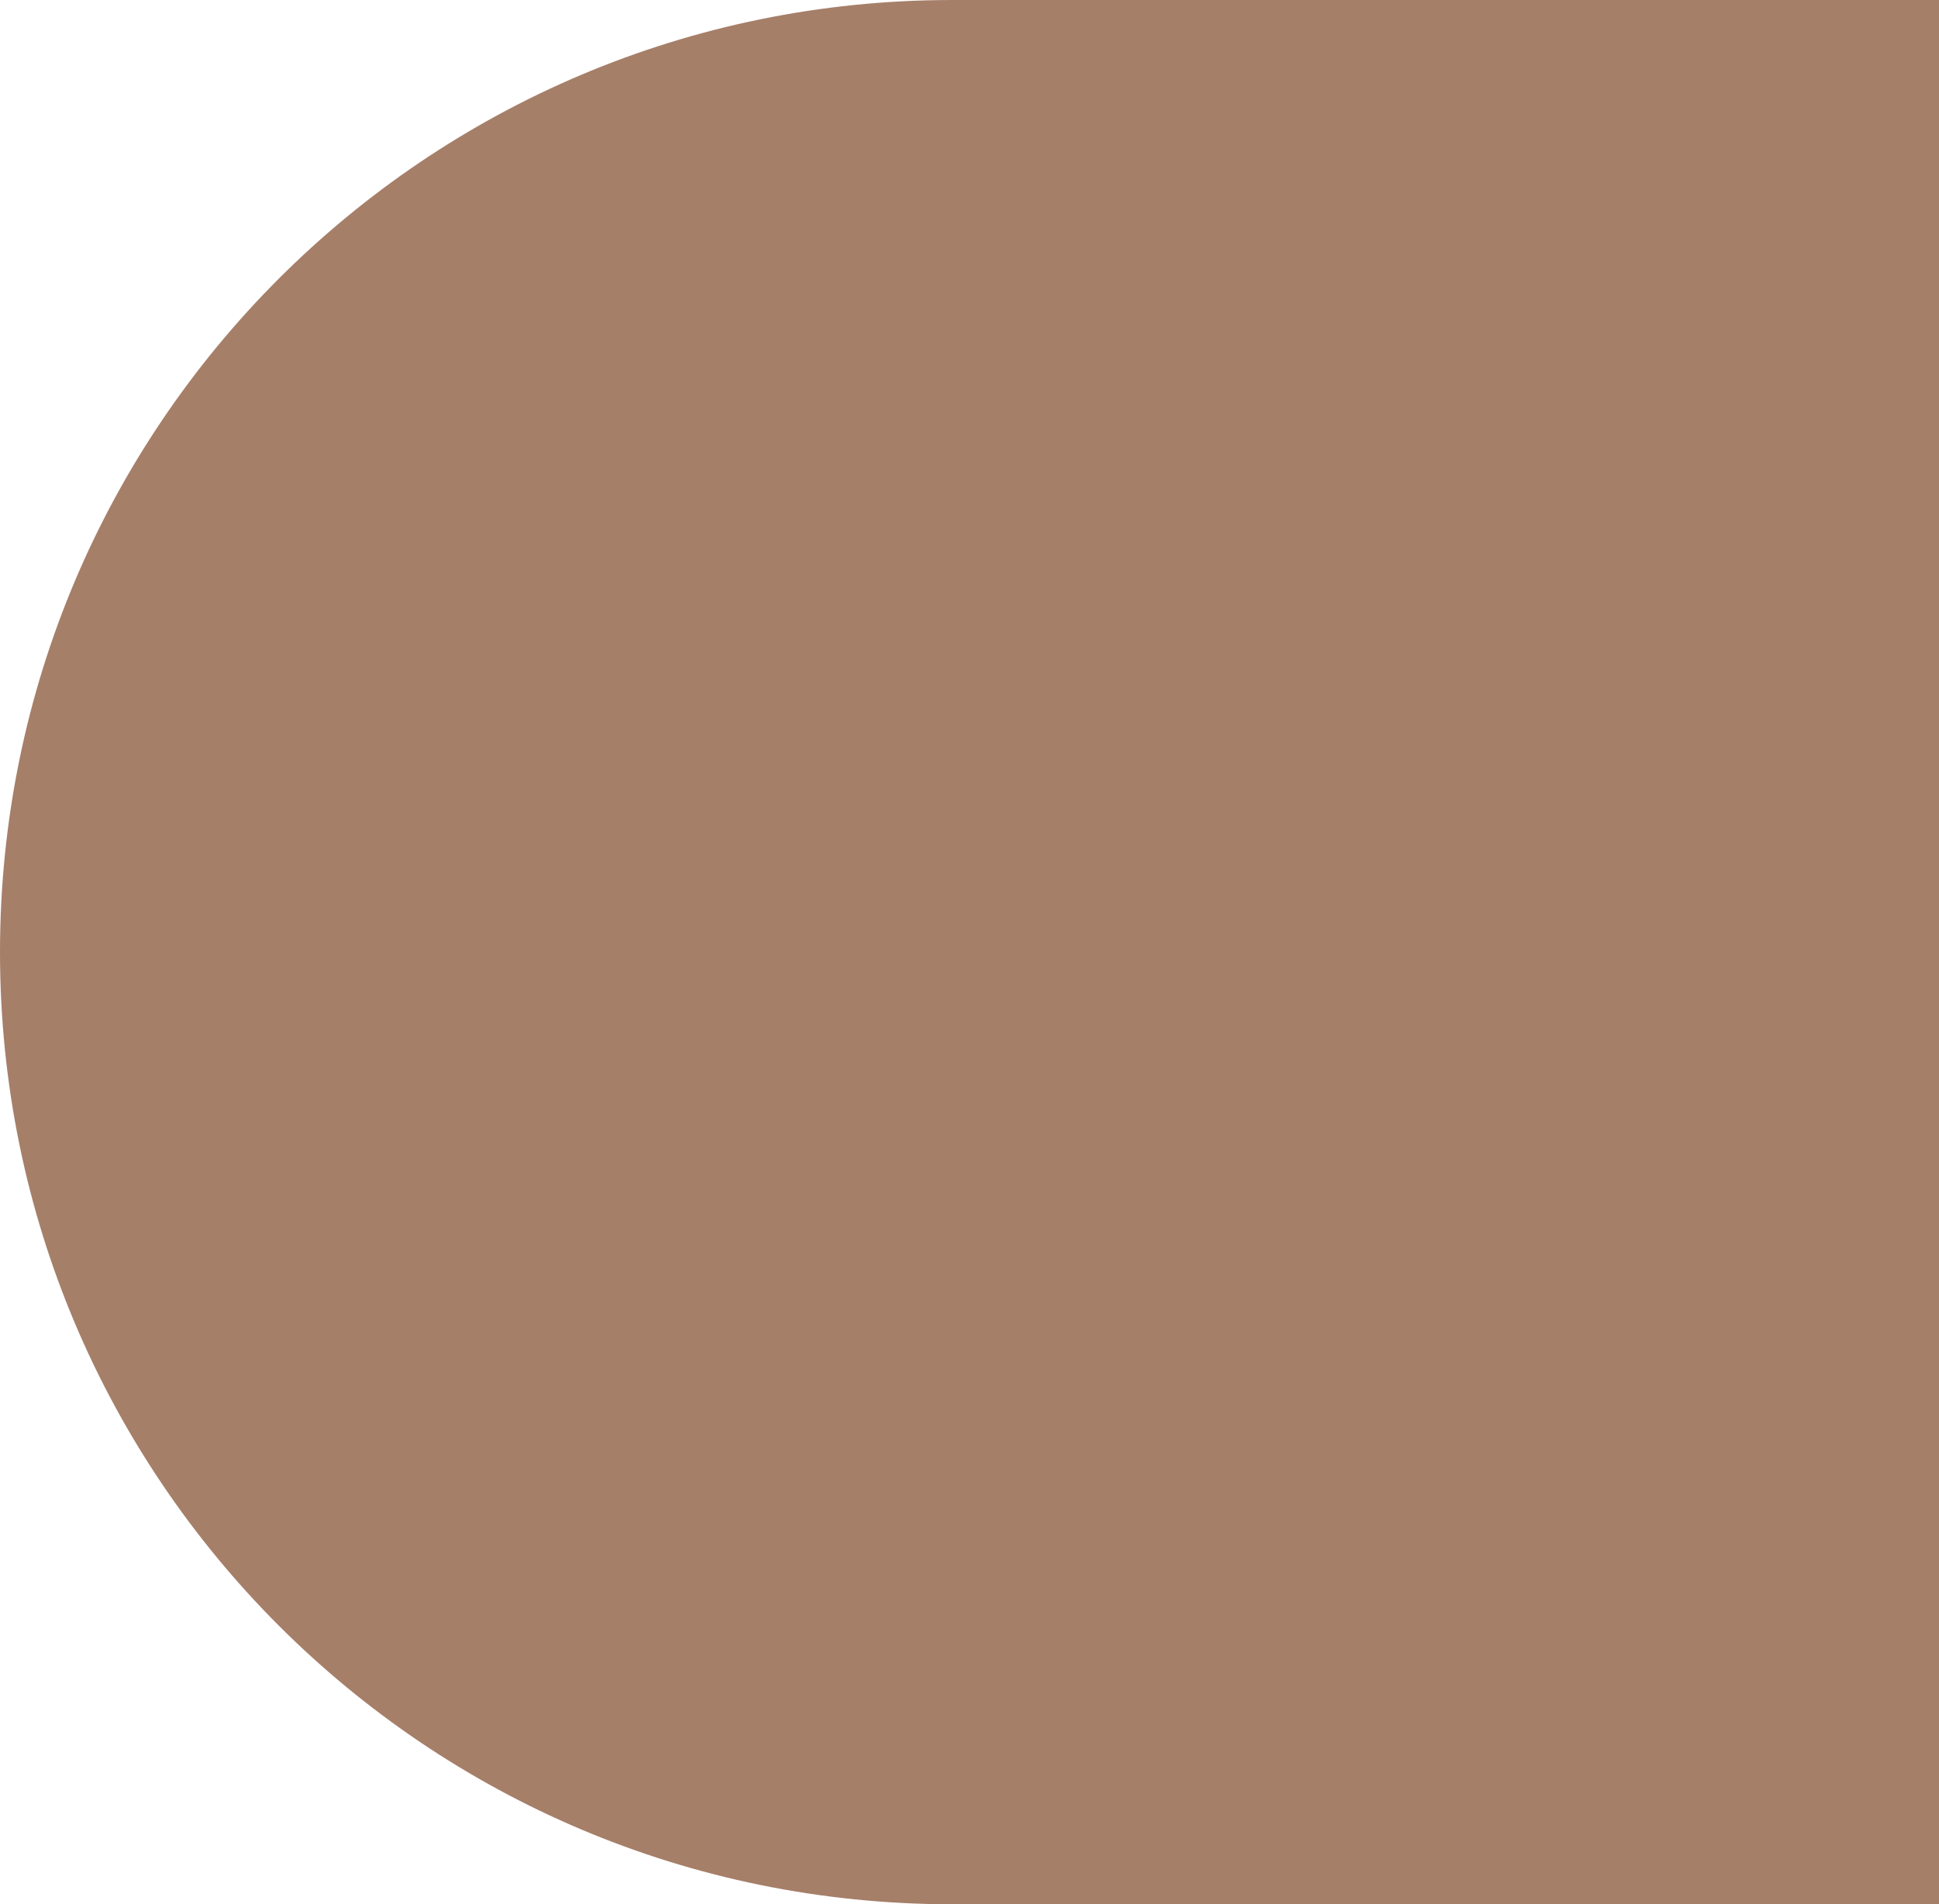 <?xml version="1.0" encoding="utf-8"?>
<!-- Generator: Adobe Illustrator 26.0.3, SVG Export Plug-In . SVG Version: 6.00 Build 0)  -->
<svg version="1.1" id="Layer_1" xmlns="http://www.w3.org/2000/svg" xmlns:xlink="http://www.w3.org/1999/xlink" x="0px" y="0px"
	 viewBox="0 0 168 165" style="enable-background:new 0 0 168 165;" xml:space="preserve">
<style type="text/css">
	.st0{fill:#A67F69;}
</style>
<path id="Rectangle_674" class="st0" d="M82.5,0H168l0,0v165l0,0H82.5C36.9,165,0,128.1,0,82.5l0,0C0,36.9,36.9,0,82.5,0z"/>
</svg>
